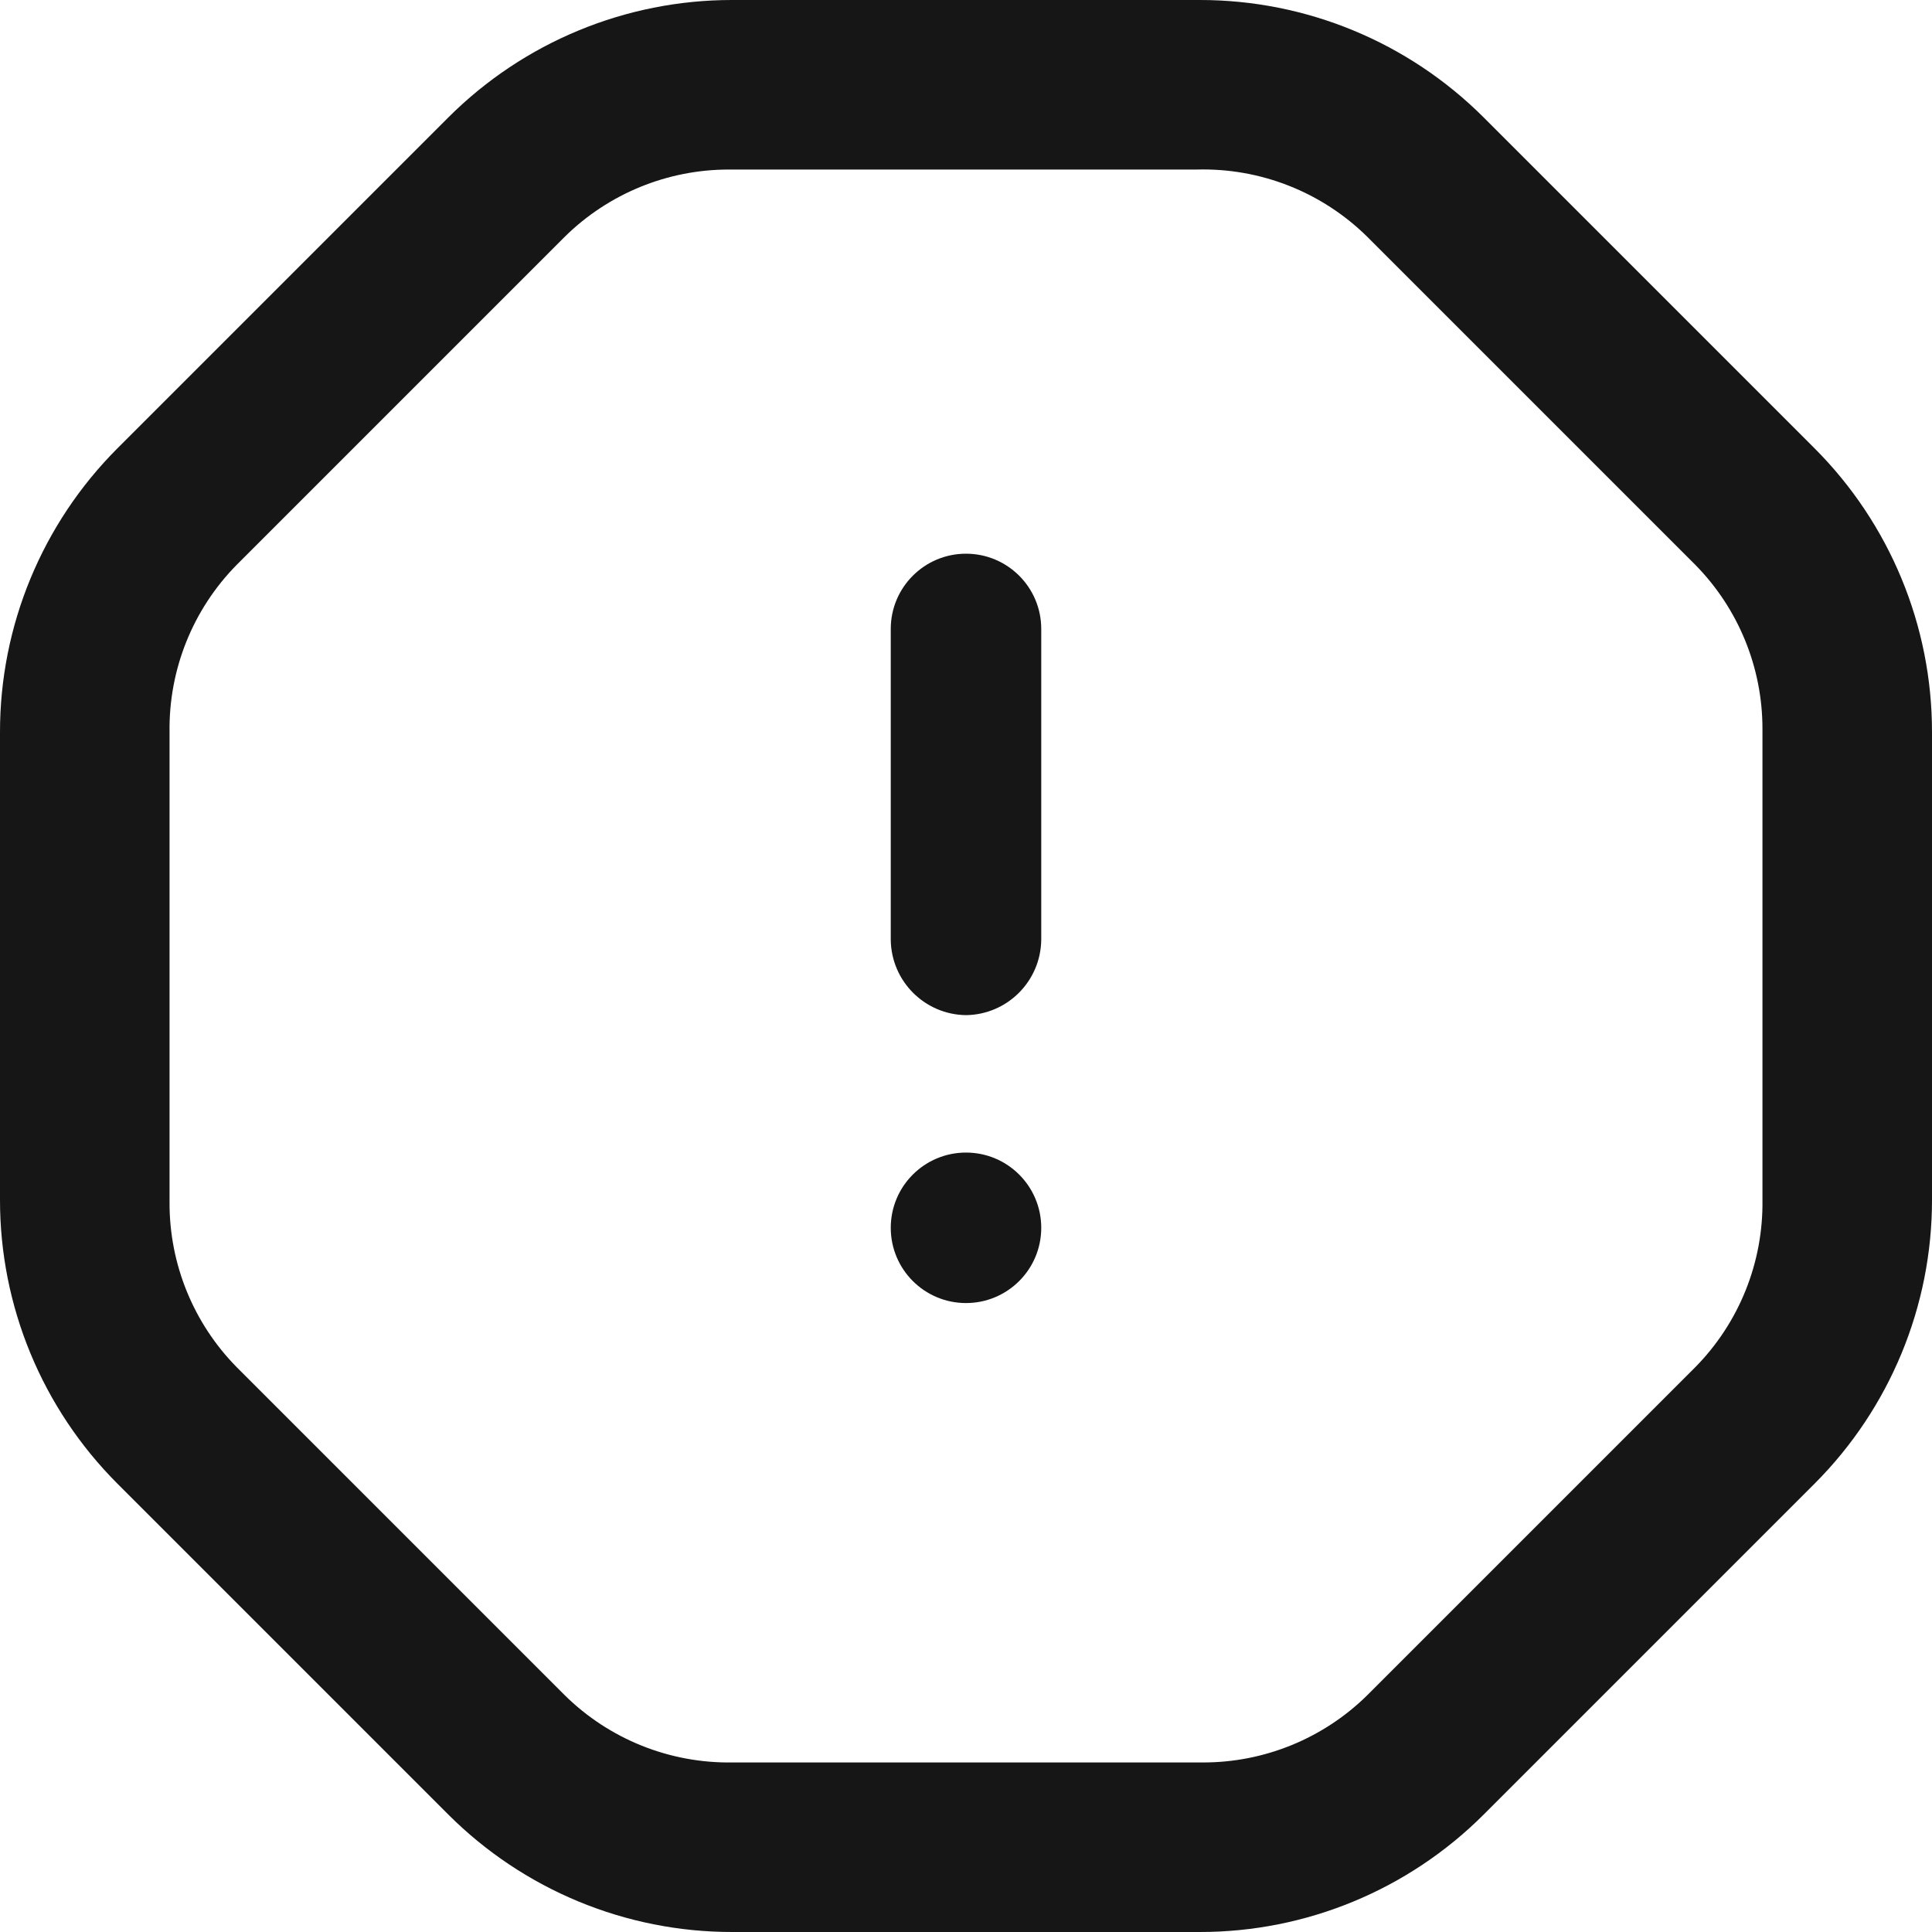 <svg width="37" height="37" viewBox="0 0 37 37" fill="none" xmlns="http://www.w3.org/2000/svg">
<path fill-rule="evenodd" clip-rule="evenodd" d="M28.413 2.248L34.752 8.587C36.193 10.03 37.002 11.985 37 14.024V22.976C37.002 25.015 36.193 26.97 34.752 28.413L28.413 34.752C26.97 36.193 25.015 37.002 22.976 37H14.024C11.985 37.002 10.03 36.193 8.587 34.752L2.248 28.413C0.807 26.97 -0.002 25.015 2.3792e-06 22.976V14.024C-0.002 11.985 0.807 10.03 2.248 8.587L8.587 2.248C10.03 0.807 11.985 -0.002 14.024 2.3792e-06H22.976C25.015 -0.002 26.97 0.807 28.413 2.248ZM32.466 26.184C33.308 25.33 33.771 24.175 33.753 22.976V13.966C33.756 12.788 33.293 11.655 32.466 10.816L26.184 4.534C25.316 3.678 24.137 3.213 22.919 3.247H13.966C12.788 3.244 11.655 3.707 10.816 4.534L4.534 10.816C3.692 11.67 3.229 12.825 3.247 14.024V23.034C3.244 24.212 3.707 25.345 4.534 26.184L10.816 32.466C11.67 33.308 12.825 33.771 14.024 33.753H23.034C24.212 33.756 25.345 33.293 26.184 32.466L32.466 26.184Z" fill="#161616"/>
<path d="M18.5 22.073C17.704 22.073 17.059 22.718 17.059 23.514C17.059 24.31 17.704 24.955 18.5 24.955C19.296 24.955 19.941 24.31 19.941 23.514C19.941 22.718 19.296 22.073 18.5 22.073Z" fill="#161616"/>
<path d="M18.5 19.441C19.291 19.431 19.93 18.792 19.941 18V12.045C19.941 11.249 19.296 10.604 18.5 10.604C17.704 10.604 17.059 11.249 17.059 12.045V18C17.07 18.792 17.709 19.431 18.5 19.441Z" fill="#161616"/>
</svg>
